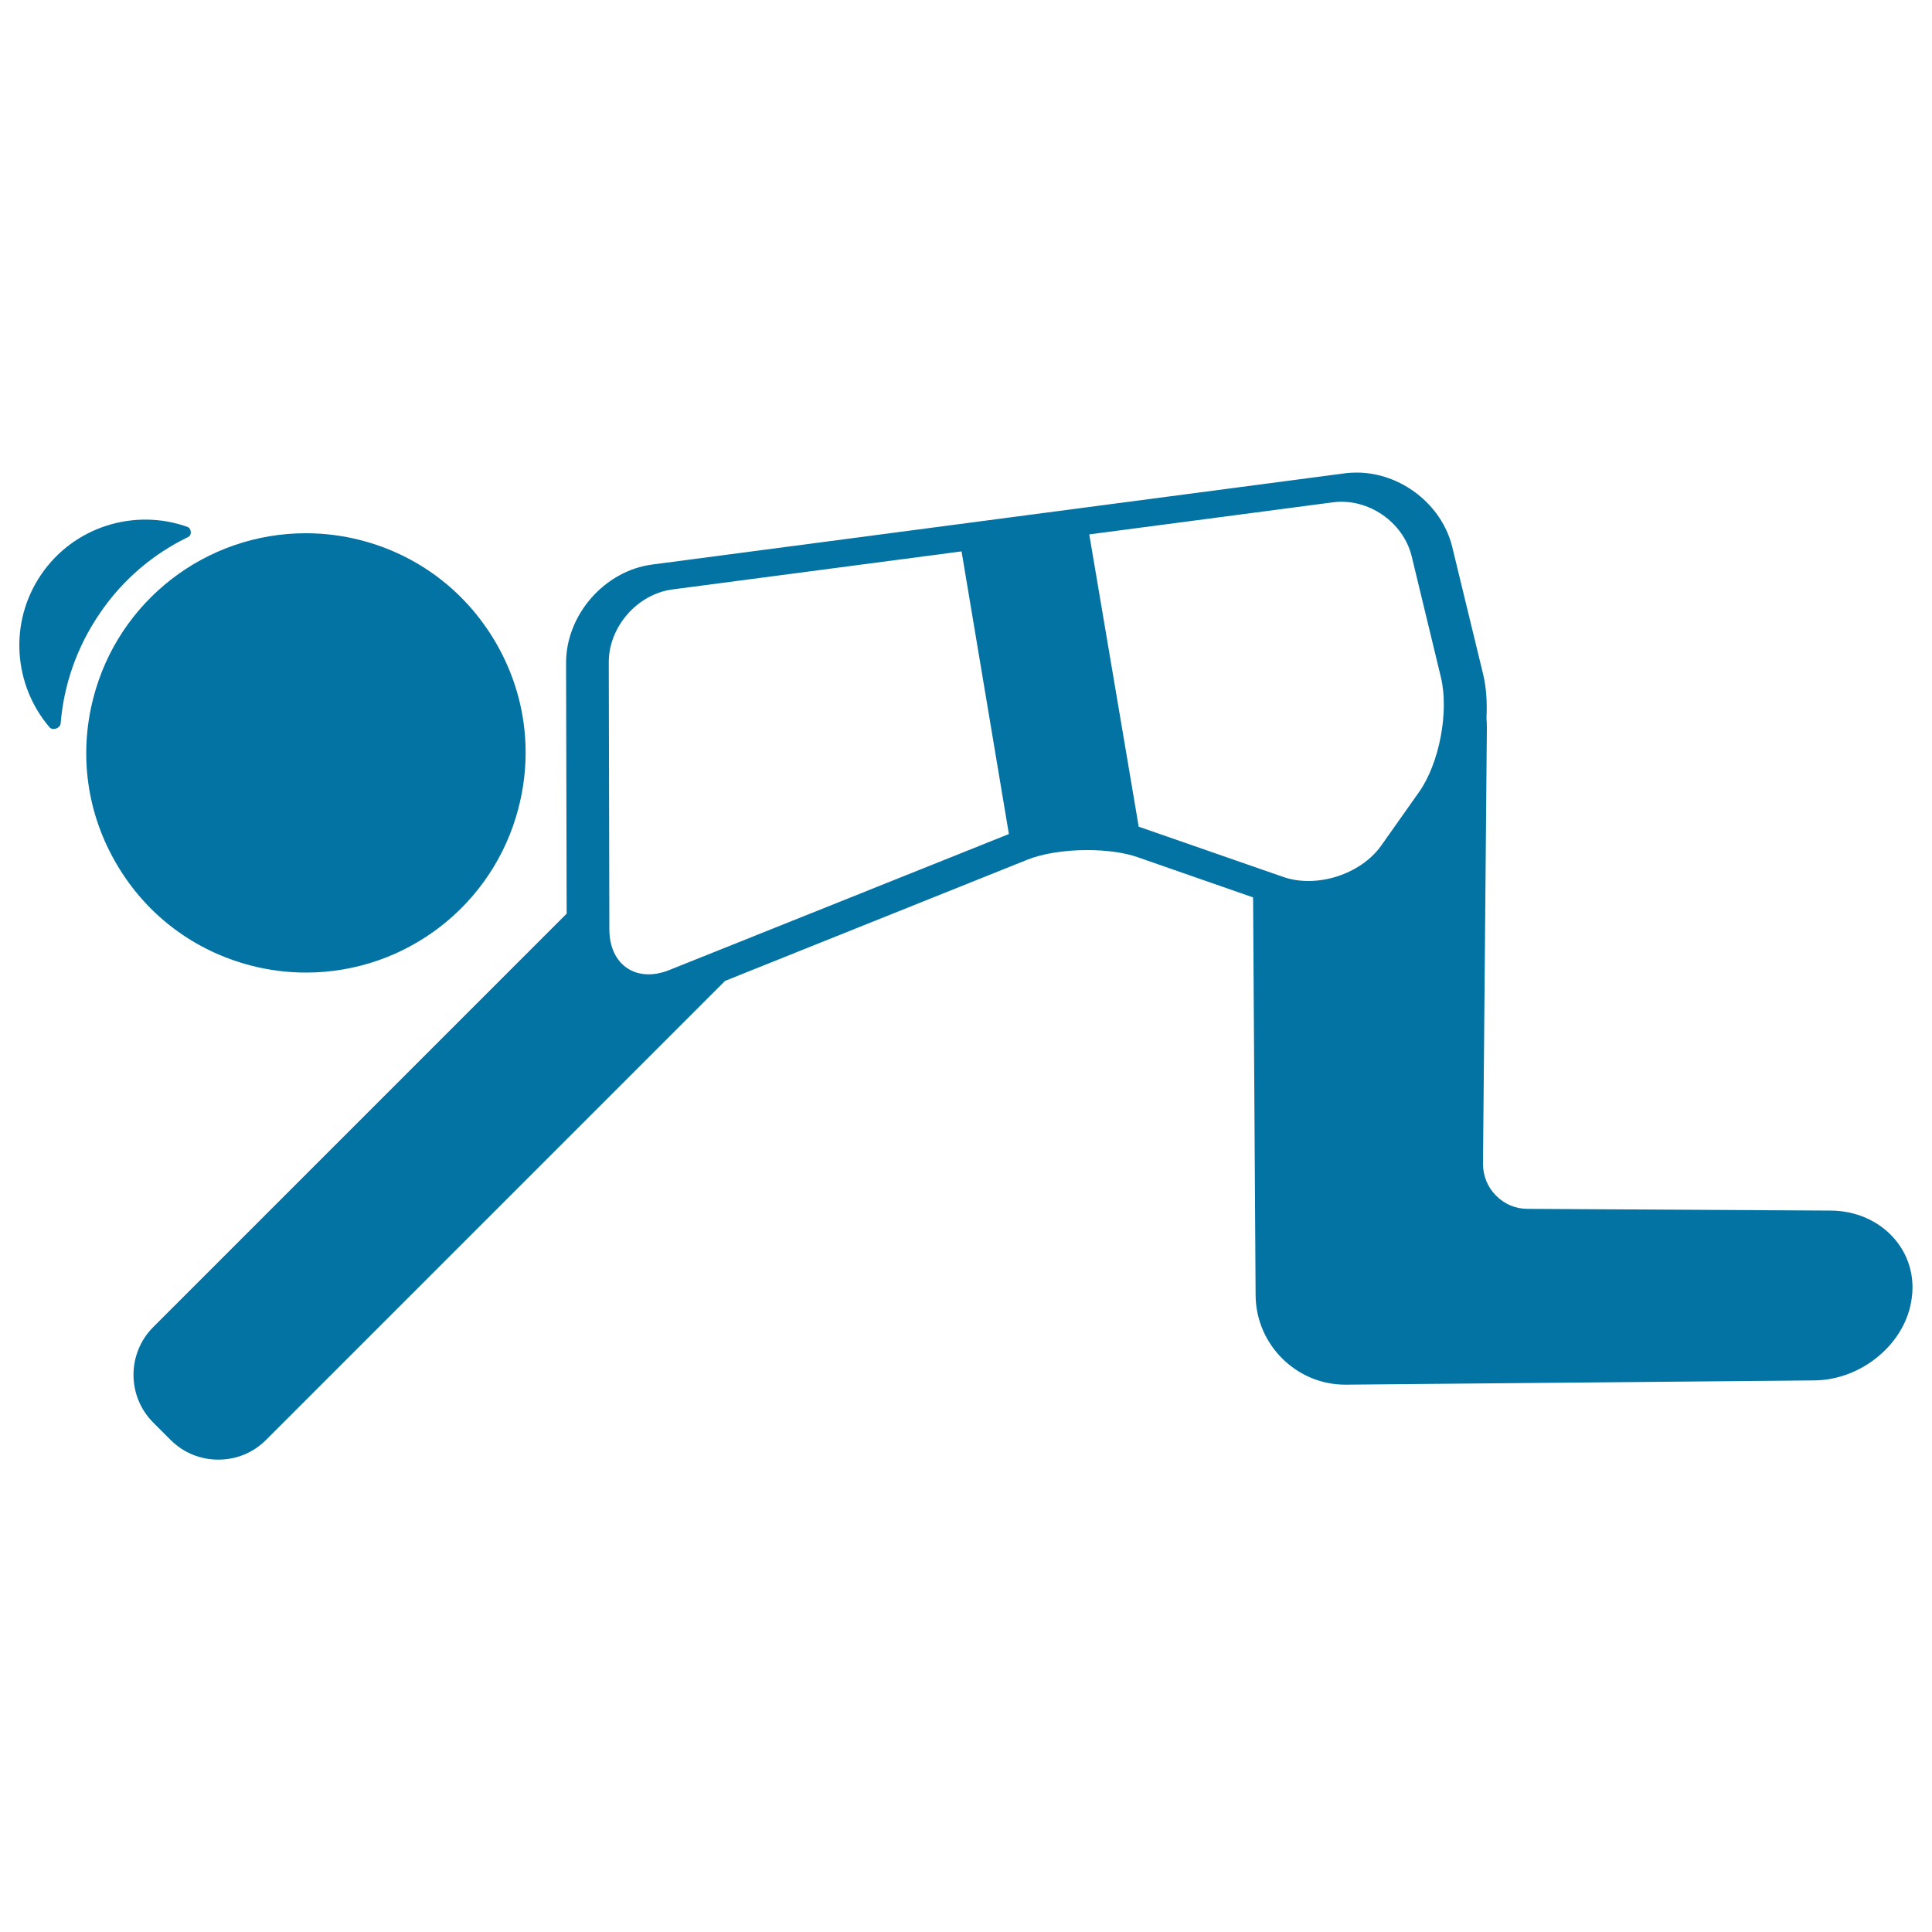 <svg xmlns="http://www.w3.org/2000/svg" viewBox="0 0 1000 1000" style="fill:#0273a2">
<title>Girl In Dog Position SVG icon</title>
<g><path d="M97.5,277.9c1.9-0.9,1.6-4.4-0.5-5.2c-27.2-9.7-58.7-0.3-75.7,24.7c-16.9,24.8-14.3,57.2,4.3,79c1.7,2,5.6,0.5,5.8-2c1.6-19.7,8.2-39.2,20.1-56.7C63.5,299.9,79.5,286.6,97.5,277.9z"/><path d="M130,499.8c9.3,2.4,18.9,3.6,28.4,3.6c51.8,0,97.1-35.1,110-85.3c7.6-29.4,3.3-60-12.2-86.2s-40.1-44.7-69.5-52.3c-9.3-2.4-18.9-3.6-28.4-3.6c-51.8,0-97.1,35.1-110,85.3c-7.6,29.4-3.3,60,12.2,86.2C75.9,473.7,100.6,492.2,130,499.8z"/><path d="M980.4,641c-7.9-9.1-20-14.4-32.9-14.4l-156.9-0.9c-6.2,0-12-2.5-16.3-6.9c-4.4-4.4-6.7-10.3-6.7-16.4l2-225.8c0-1.7-0.1-3.4-0.2-5.1c0.4-8.1-0.1-15.9-1.8-22.8l-15.9-65.5c-5.3-22-26.6-38.6-49.5-38.6c-2.1,0-4.1,0.1-6.2,0.4l-358.4,47.2c-24.7,3.2-44.7,26.1-44.6,51l0.3,129.7l-214,214c-13.6,13.6-13.6,35.8,0,49.4l9,9c6.6,6.6,15.3,10.2,24.7,10.2s18.1-3.6,24.7-10.2l237.6-237.6L531.7,445c7.9-3.2,19.3-5,31.1-5c10,0,19.3,1.3,26.1,3.7l59.7,20.8l1.3,206c0.2,25.4,21,46.2,46.4,46.2l242.7-2.2c24.8-0.2,47.5-19.3,50.5-42.5C991.1,660.6,987.9,649.6,980.4,641z M346.4,502.1c-17,6.8-30.9-2.6-31-20.9l-0.3-138.5c0-18.3,14.8-35.2,32.9-37.6l149.7-19.7l24.5,146.3L346.4,502.1z M734.4,410.1l-19.5,27.6c-10.6,14.9-33.4,22.2-50.7,16.2l-74.2-25.8c-0.2-0.1-0.4-0.1-0.6-0.2l-25.6-151.3l126.1-16.6c18.2-2.4,36.5,10.2,40.8,28l15.1,62.5C750.1,368.4,745,395.2,734.4,410.1z"/></g>
</svg>